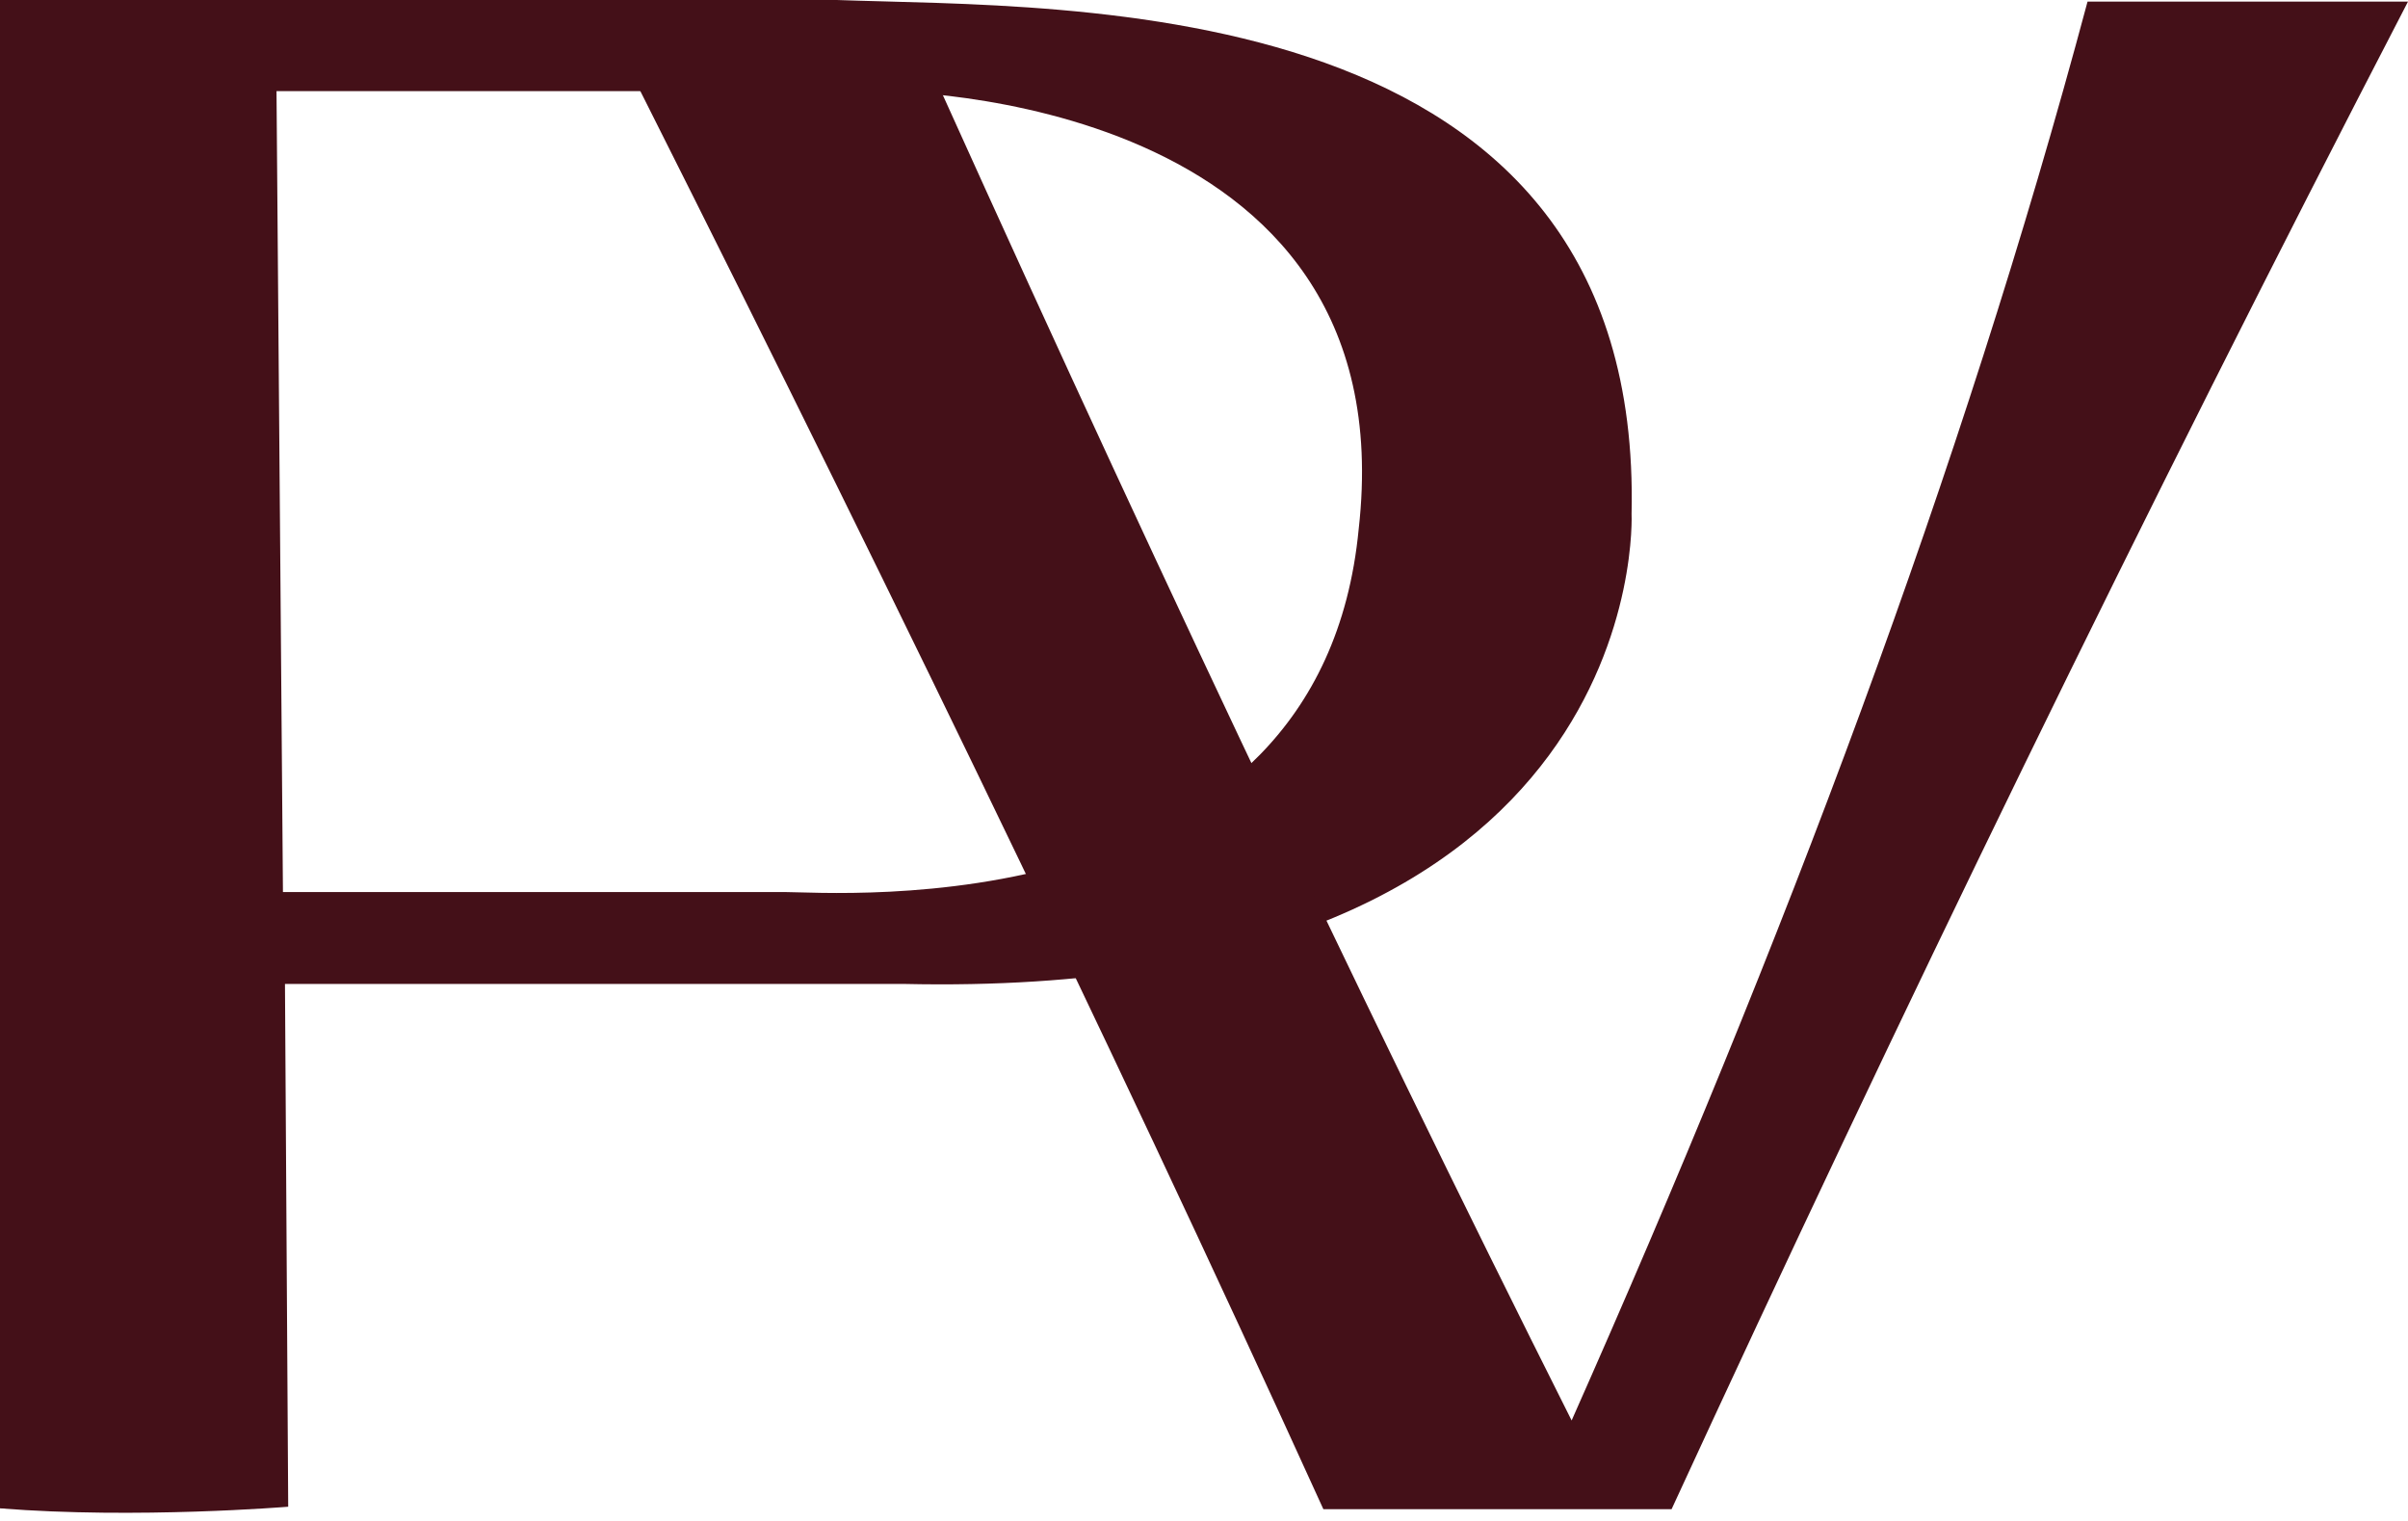 <?xml version="1.0" encoding="UTF-8"?> <svg xmlns="http://www.w3.org/2000/svg" width="76" height="48" viewBox="0 0 76 48" fill="none"><path d="M51.495 16.219C51.877 -0.382 33.685 0.267 26.409 0H0V47.602C4.312 47.946 9.096 47.551 9.096 47.551L8.994 31.052H28.508C52.207 31.586 51.495 16.219 51.495 16.219ZM42.883 16.69C41.674 29.348 26.333 28.152 24.768 28.152H8.93L8.727 2.875H27.745C28.177 2.875 44.435 2.939 42.883 16.69Z" fill="#441018"></path><path d="M18.793 0.064C27.049 16.41 34.822 32.362 41.767 47.628H52.758C59.882 32.172 67.54 16.372 76 0.051H65.886C61.905 14.934 56.244 29.869 49.603 44.829C42.67 31.027 35.61 16.054 28.436 0.064H18.793Z" fill="#441018"></path></svg> 